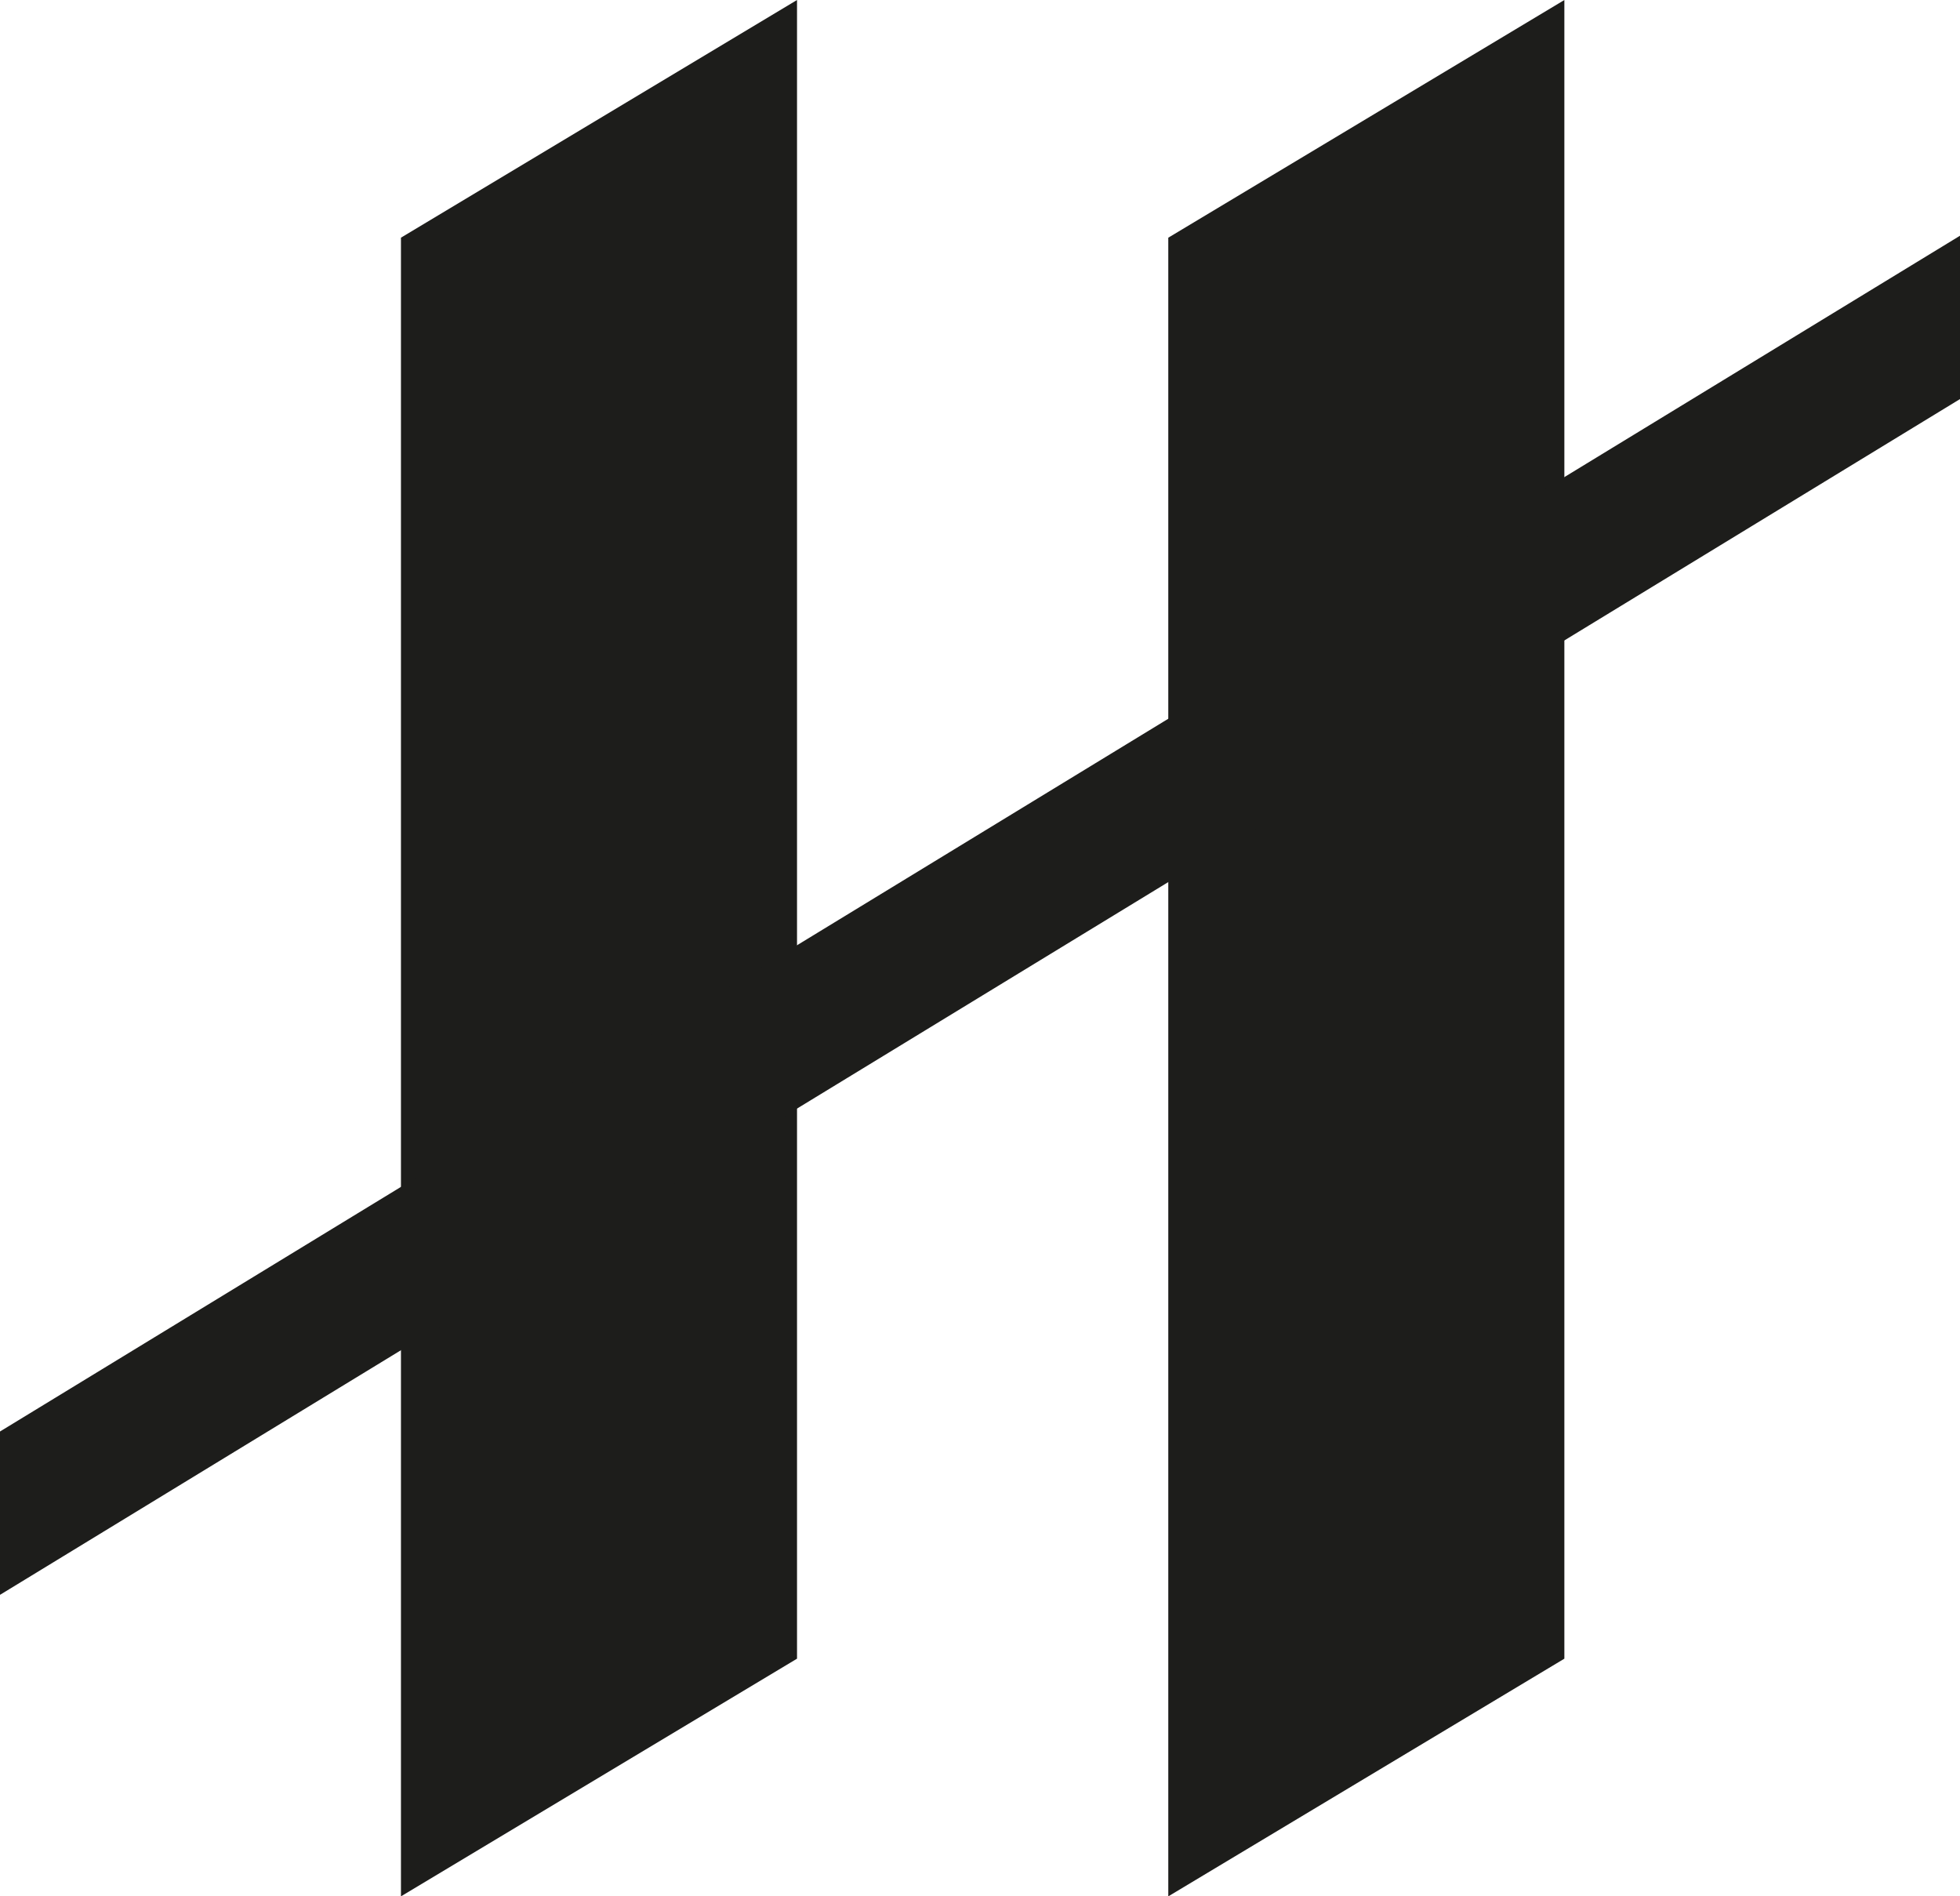 <?xml version="1.0" encoding="UTF-8"?>
<svg id="Calque_1" data-name="Calque 1" xmlns="http://www.w3.org/2000/svg" viewBox="0 0 180.87 174.97">
  <defs>
    <style>
      .cls-1 {
        fill: #1d1d1b;
      }
    </style>
  </defs>
  <polygon class="cls-1" points="144.36 153.04 107.81 174.97 107.81 21.93 144.36 0 144.36 153.04"/>
  <polygon class="cls-1" points="73.55 153.04 37 174.97 37 21.93 73.55 0 73.55 153.04"/>
  <polygon class="cls-1" points="180.87 36.82 0 147.15 0 132.08 180.87 21.75 180.87 36.82"/>
</svg>